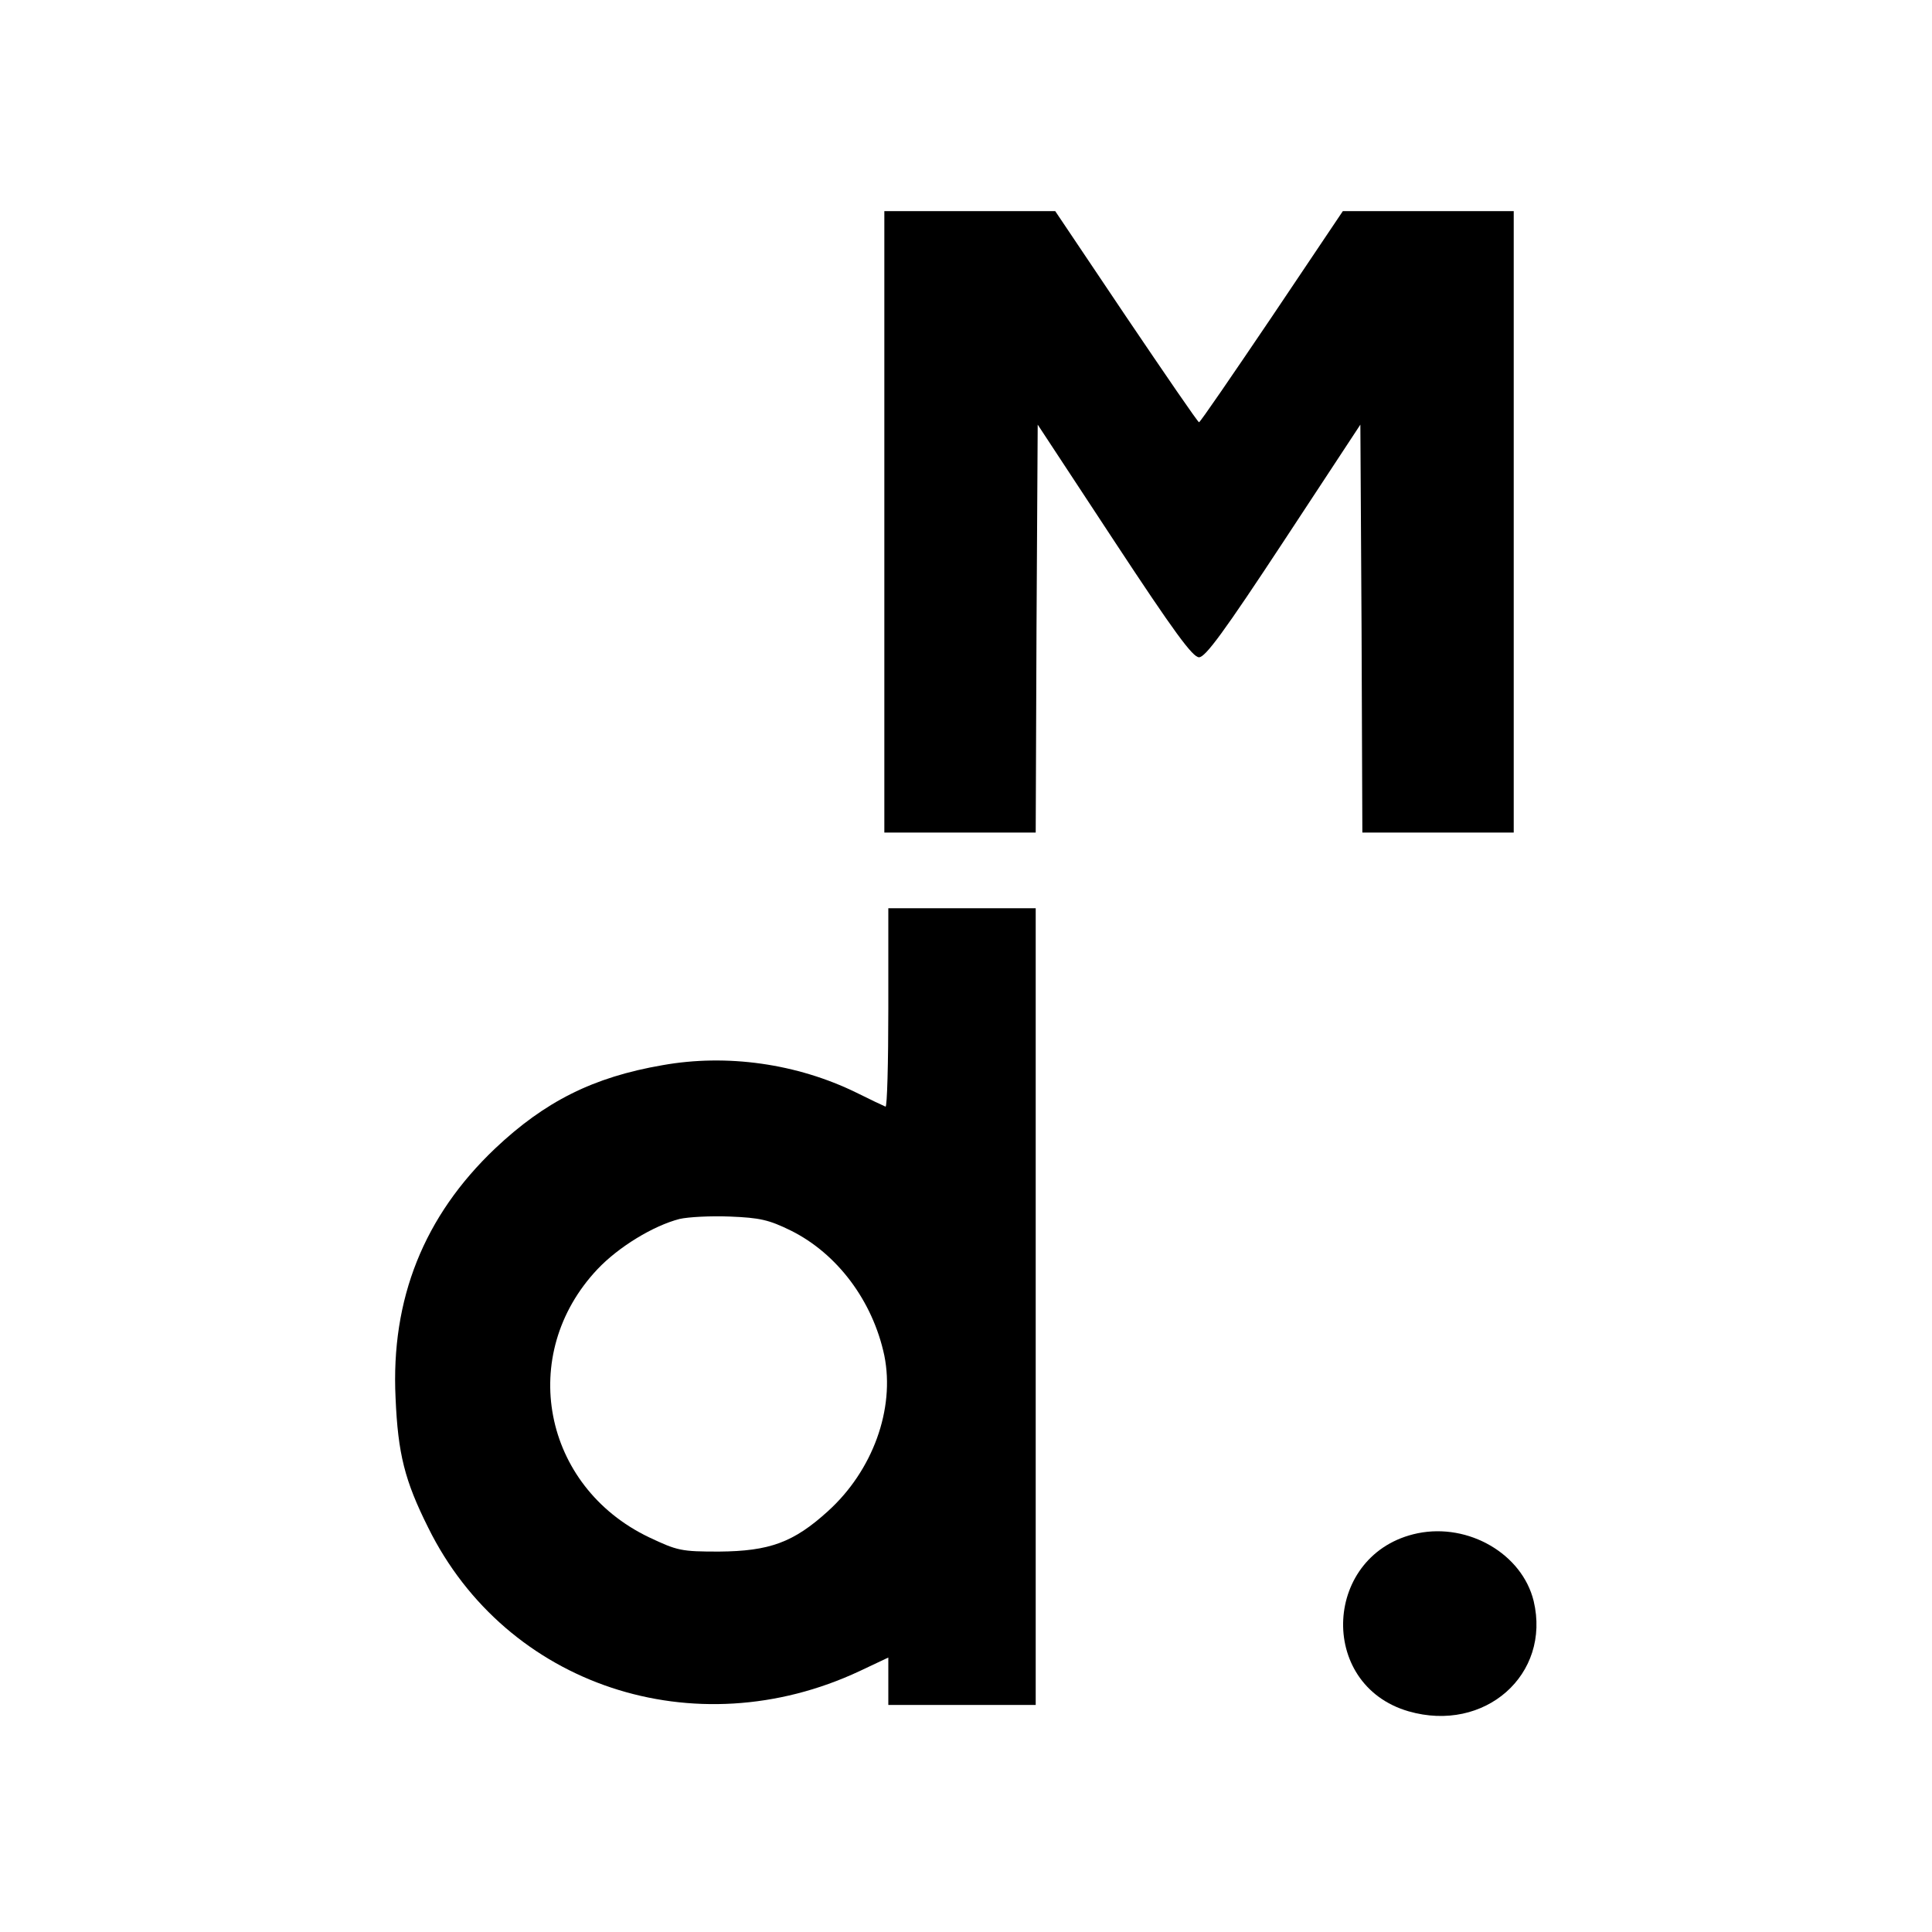 <?xml version="1.0" standalone="no"?>
<!DOCTYPE svg PUBLIC "-//W3C//DTD SVG 20010904//EN"
 "http://www.w3.org/TR/2001/REC-SVG-20010904/DTD/svg10.dtd">
<svg version="1.0" xmlns="http://www.w3.org/2000/svg"
 width="485pt" height="485pt" viewBox="0 0 485 485"
 preserveAspectRatio="xMidYMid meet">

<g transform="translate(0,485) scale(0.1,-0.1)"
fill="#000000" stroke="none">
<path d="M2220 3540 l0 -780 190 0 190 0 2 512 3 512 192 -292 c150 -228 197
-292 213 -292 16 0 63 64 213 292 l192 292 3 -512 2 -512 190 0 190 0 0 780 0
780 -214 0 -215 0 -178 -265 c-98 -145 -180 -265 -183 -265 -3 0 -85 120 -183
265 l-178 265 -215 0 -214 0 0 -780z"/>
<path d="M2230 2319 c0 -138 -3 -249 -7 -247 -5 2 -37 17 -73 35 -149 73 -325
98 -487 69 -174 -30 -295 -91 -420 -209 -179 -170 -262 -378 -250 -626 6 -141
23 -208 82 -326 196 -397 669 -554 1083 -360 l72 34 0 -59 0 -60 185 0 185 0
0 1000 0 1000 -185 0 -185 0 0 -251z m-245 -558 c117 -58 206 -177 235 -314
27 -134 -29 -289 -142 -391 -86 -78 -146 -100 -273 -101 -95 0 -104 2 -176 36
-267 128 -331 459 -129 673 53 56 140 109 206 126 22 5 78 8 127 6 74 -3 97
-8 152 -35z"/>
<path d="M3559 1001 c-237 -49 -254 -380 -23 -447 191 -55 358 92 314 277 -29
118 -163 196 -291 170z"/>
</g>
</svg>
